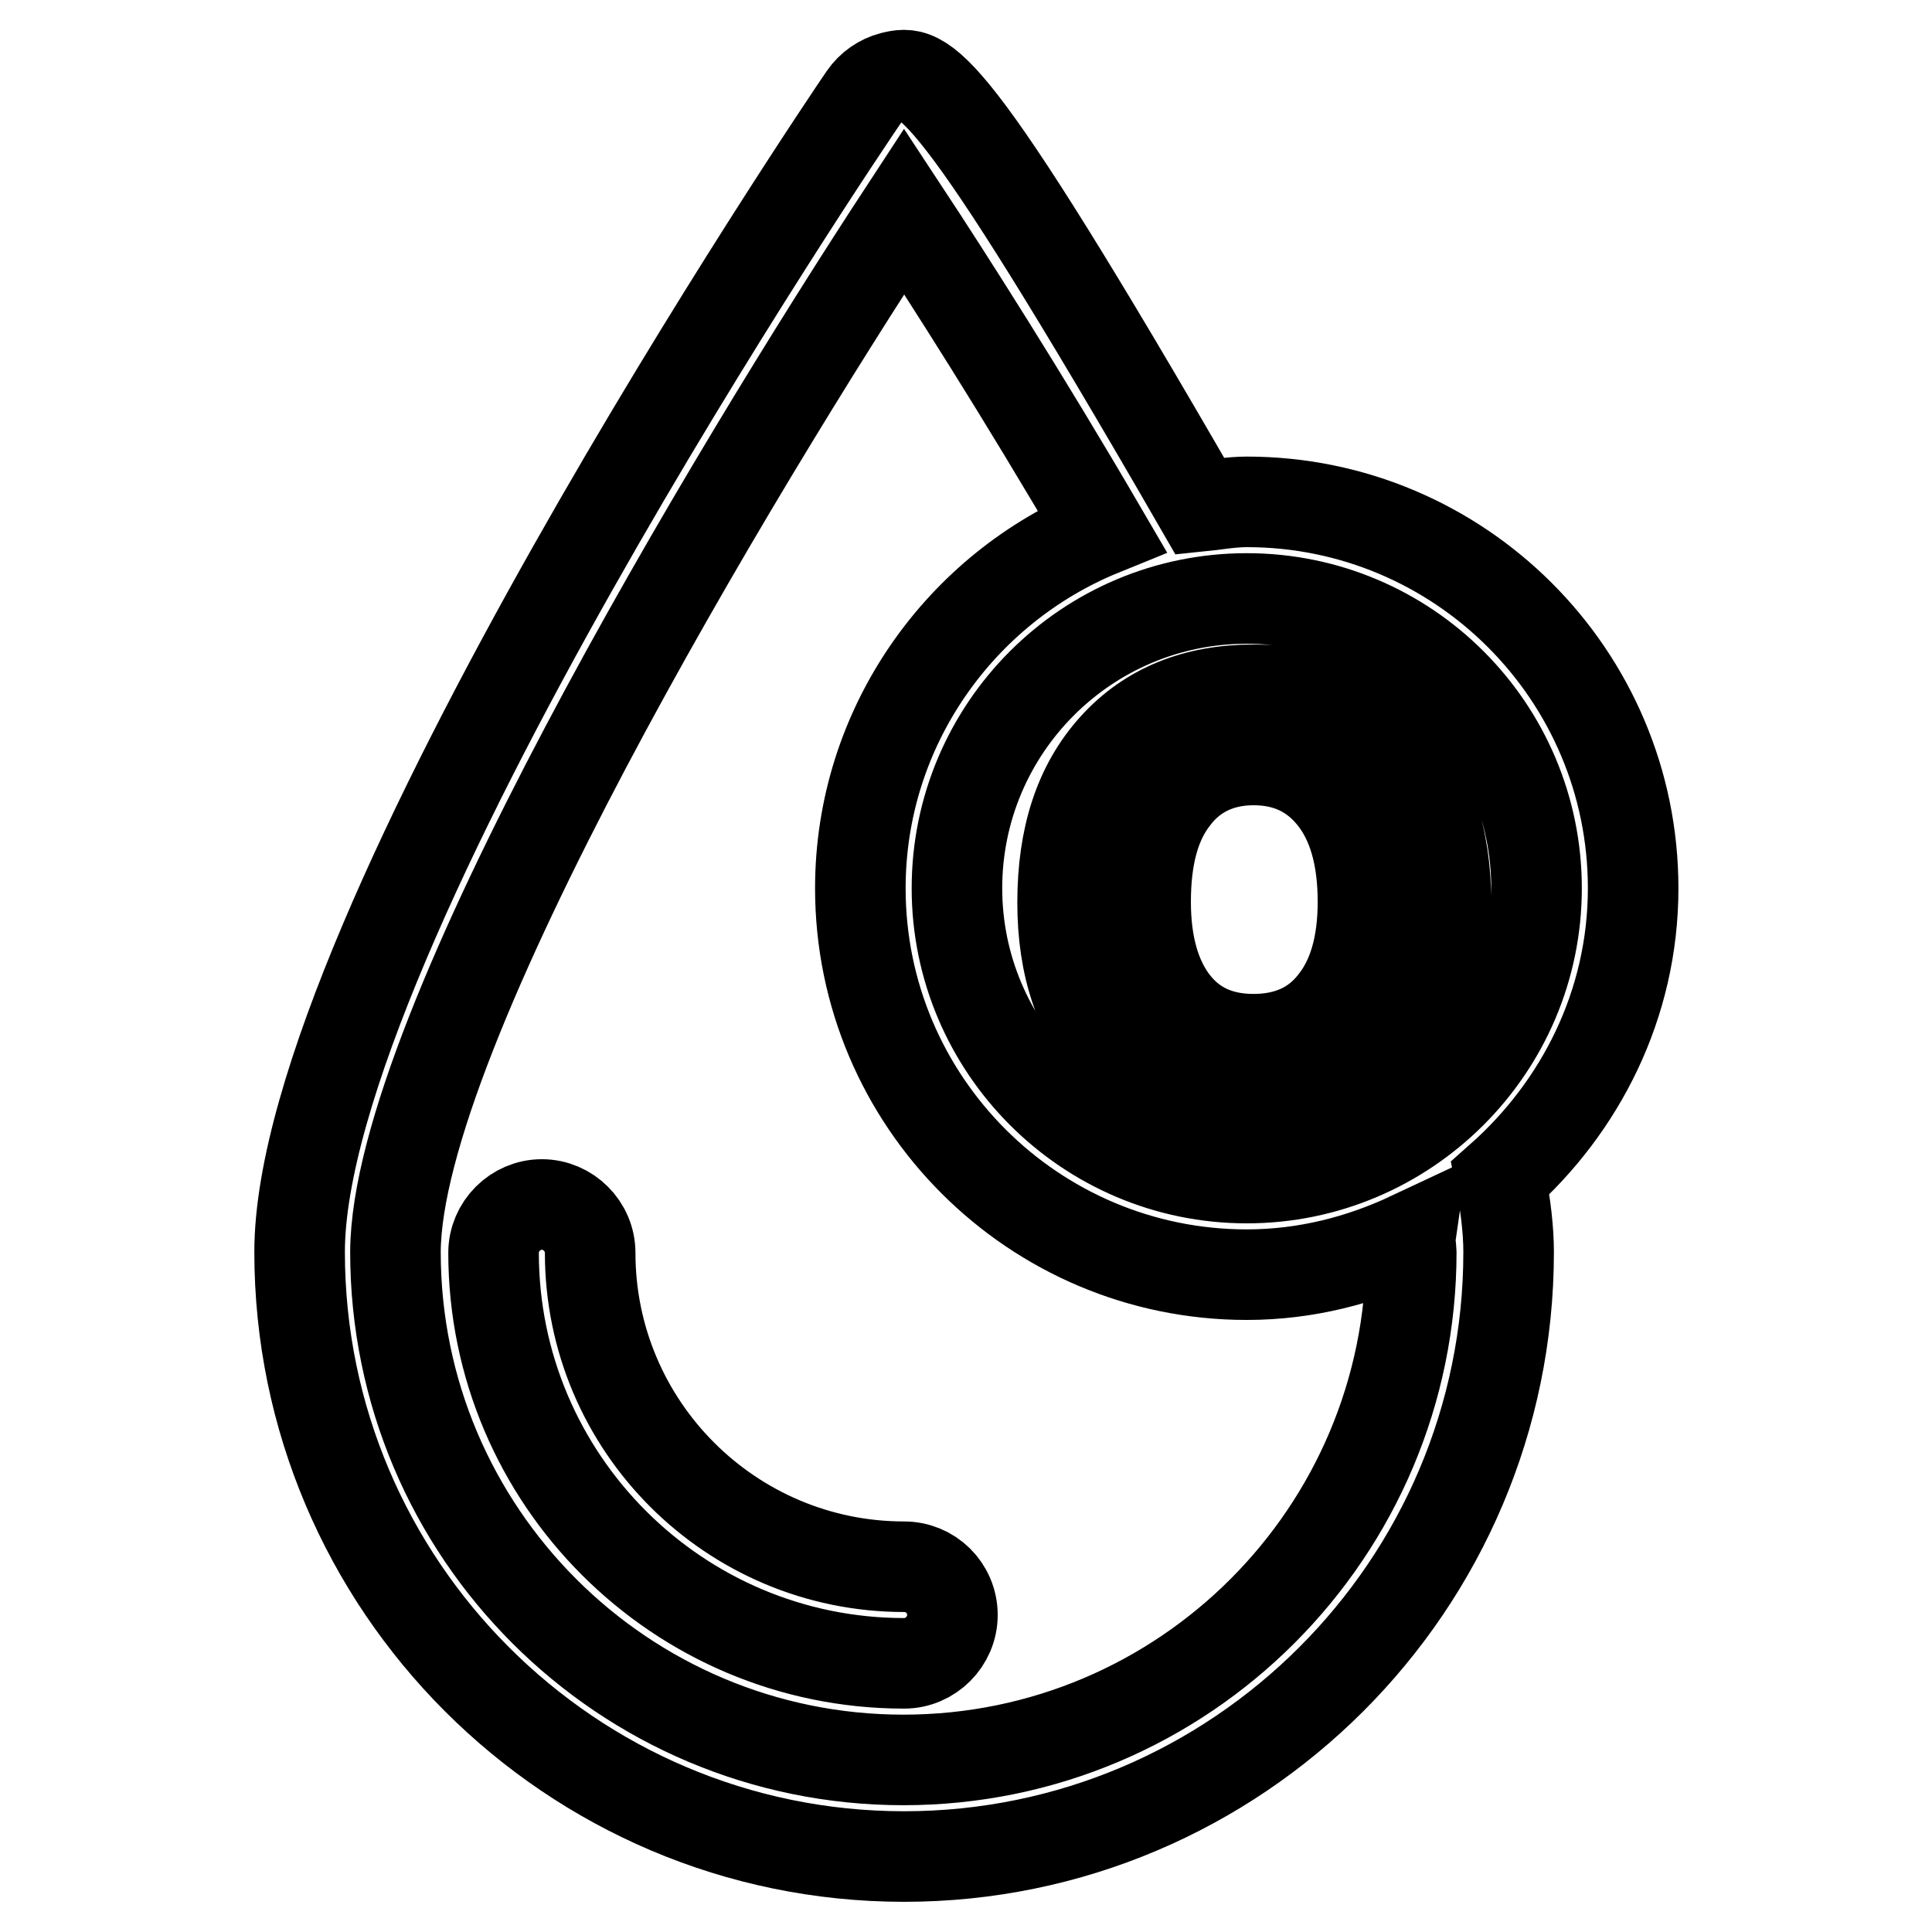 <?xml version="1.0" encoding="utf-8"?>
<!-- Svg Vector Icons : http://www.onlinewebfonts.com/icon -->
<!DOCTYPE svg PUBLIC "-//W3C//DTD SVG 1.1//EN" "http://www.w3.org/Graphics/SVG/1.1/DTD/svg11.dtd">
<svg version="1.1" xmlns="http://www.w3.org/2000/svg" xmlns:xlink="http://www.w3.org/1999/xlink" x="0px" y="0px" viewBox="0 0 256 256" enable-background="new 0 0 256 256" xml:space="preserve">
<g><g><path stroke-width="12" fill-opacity="0" stroke="#000000"  d="M166.1,147.2c7.8,0,14-2.5,18.6-7.4c4.6-5,6.9-11.7,6.9-20.2c0-8.6-2.3-15.5-6.9-20.6c-4.6-5.1-10.8-7.6-18.6-7.6c-7.7,0-13.9,2.5-18.5,7.6c-4.6,5.1-6.8,11.9-6.8,20.6c0,8.5,2.3,15.2,6.8,20.2C152.2,144.7,158.4,147.2,166.1,147.2z M155.6,105.7c2.5-3.3,6.1-5,10.5-5c4.5,0,8,1.7,10.6,5c2.6,3.3,3.9,7.9,3.9,13.8c0,5.7-1.3,10.2-3.9,13.4c-2.5,3.2-6.1,4.8-10.6,4.8c-4.5,0-8-1.6-10.5-4.8c-2.5-3.2-3.8-7.7-3.8-13.4C151.8,113.6,153,109,155.6,105.7z M126.2,214c0,3.5-2.9,6.4-6.4,6.4c-30,0-54.4-24.4-54.4-54.4c0-3.5,2.9-6.4,6.4-6.4c3.5,0,6.4,2.9,6.4,6.4c0,23,18.7,41.6,41.6,41.6C123.3,207.6,126.2,210.4,126.2,214z M216.4,117.7c0-28.3-23-51.2-51.2-51.2c-2.1,0-4.2,0.4-6.2,0.6c-33.8-58.6-36.6-57.9-40.8-56.9c-1.5,0.4-2.8,1.3-3.7,2.6c-3.1,4.5-74.8,110.9-74.8,153.1c0,44.1,35.9,80.1,80.1,80.1c44.1,0,80.1-35.9,80.1-80.1c0-2.9-0.4-6.3-1.1-9.8C209.4,146.7,216.4,133.1,216.4,117.7z M203.6,117.7c0,21.2-17.3,38.4-38.4,38.4c-21.2,0-38.4-17.3-38.4-38.4c0-21.2,17.2-38.4,38.4-38.4S203.6,96.5,203.6,117.7z M187,165.9c0,37.1-30.1,67.3-67.3,67.3c-37.1,0-67.3-30.1-67.3-67.3C52.5,136.7,97,62.8,119.8,28c5.8,8.8,15.7,24.3,26.2,42.3c-18.7,7.6-32,26-32,47.4c0,28.3,23,51.2,51.2,51.2c7.8,0,15.1-1.9,21.7-5C186.8,164.6,187,165.4,187,165.9z"/></g></g>
</svg>